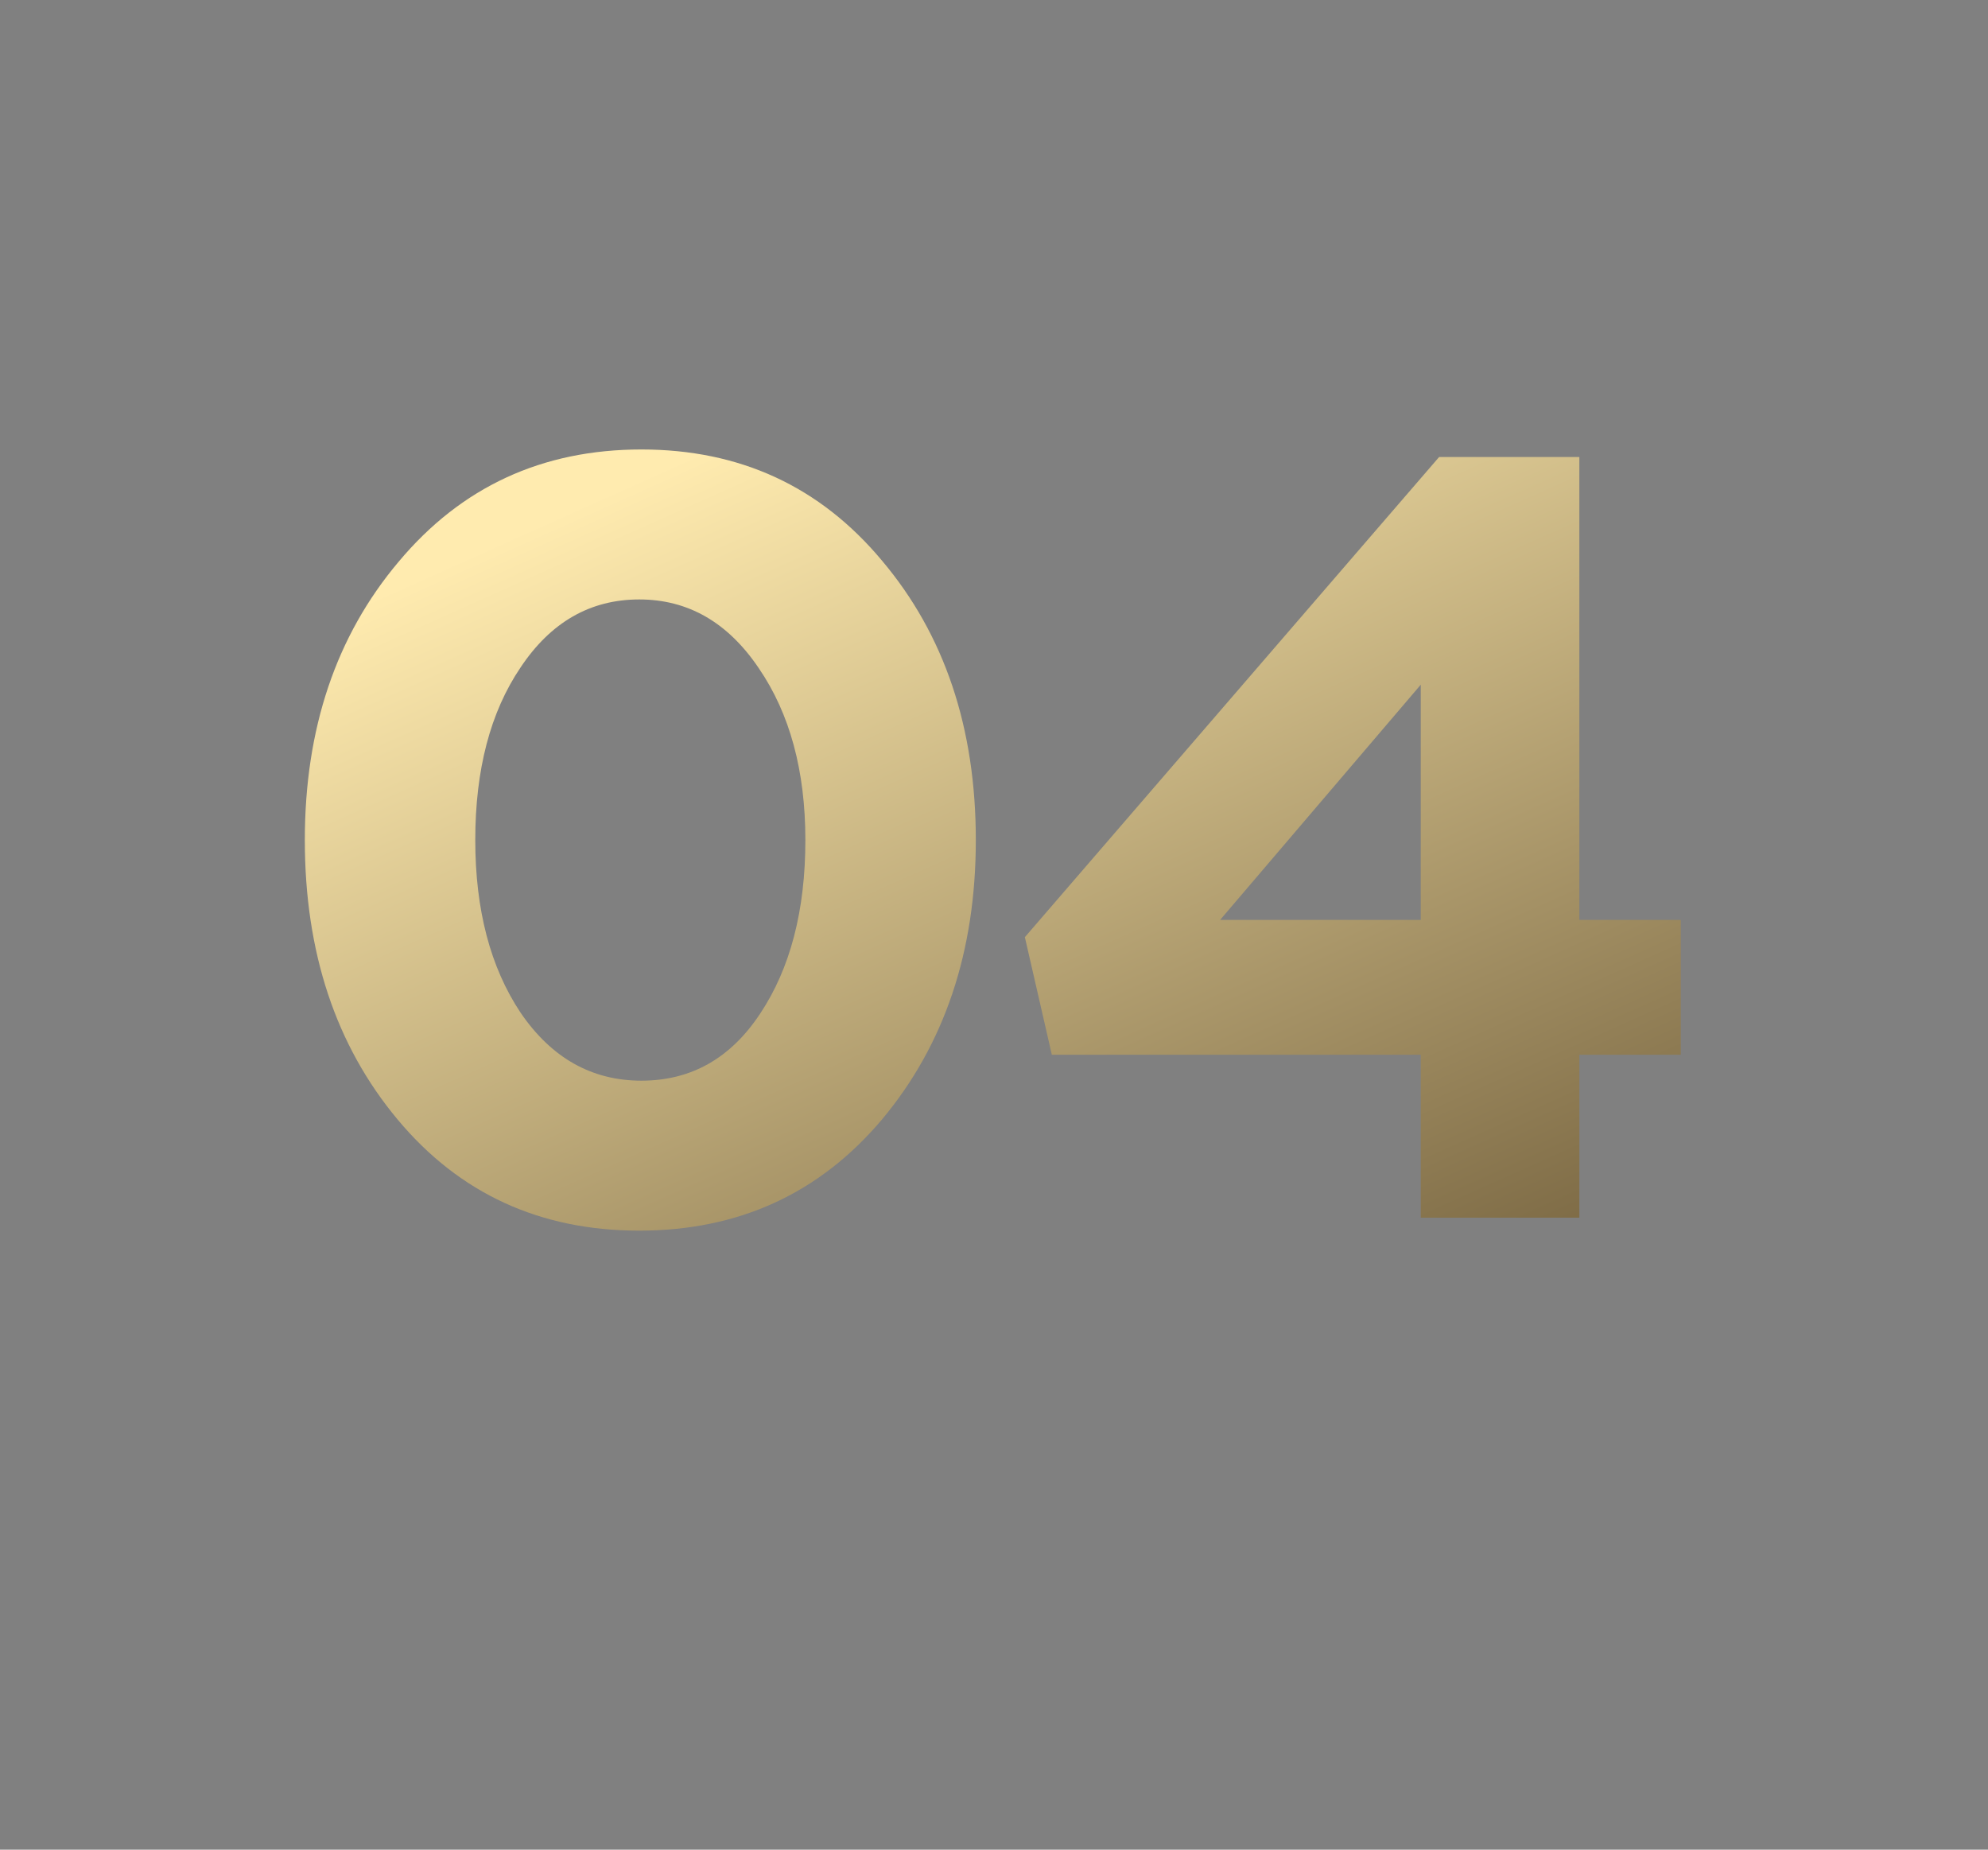 <?xml version="1.0" encoding="UTF-8"?> <svg xmlns="http://www.w3.org/2000/svg" width="129" height="120" viewBox="0 0 129 120" fill="none"><rect x="0" y="0" width="129" height="120" fill="#808080" stroke="none"/><path d="M57.23 72.63C53.17 77.437 47.92 79.84 41.48 79.84C35.04 79.84 29.813 77.437 25.8 72.63C21.787 67.823 19.78 61.78 19.78 54.5C19.78 47.267 21.81 41.247 25.87 36.44C29.93 31.587 35.18 29.16 41.62 29.16C48.013 29.16 53.217 31.563 57.23 36.37C61.29 41.177 63.32 47.22 63.32 54.5C63.32 61.733 61.29 67.777 57.23 72.63ZM33.78 65.7C35.787 68.64 38.4 70.11 41.62 70.11C44.84 70.11 47.407 68.663 49.32 65.77C51.28 62.83 52.26 59.073 52.26 54.5C52.26 50.02 51.257 46.31 49.25 43.37C47.243 40.383 44.653 38.89 41.48 38.89C38.307 38.89 35.74 40.36 33.78 43.3C31.82 46.193 30.84 49.927 30.84 54.5C30.84 59.027 31.82 62.76 33.78 65.7ZM92.193 79V68.43H68.253L66.503 60.8L93.383 29.65H102.483V59.68H109.063V68.43H102.483V79H92.193ZM79.173 59.68H92.193V44.42L79.173 59.68Z" fill="url(#paint0_linear_626_8)"></path><defs><linearGradient id="paint0_linear_626_8" x1="41.275" y1="31.136" x2="87.708" y2="134.746" gradientUnits="userSpaceOnUse"><stop stop-color="#FFEBAF"></stop><stop offset="1" stop-color="#2C1A03"></stop></linearGradient></defs></svg> 